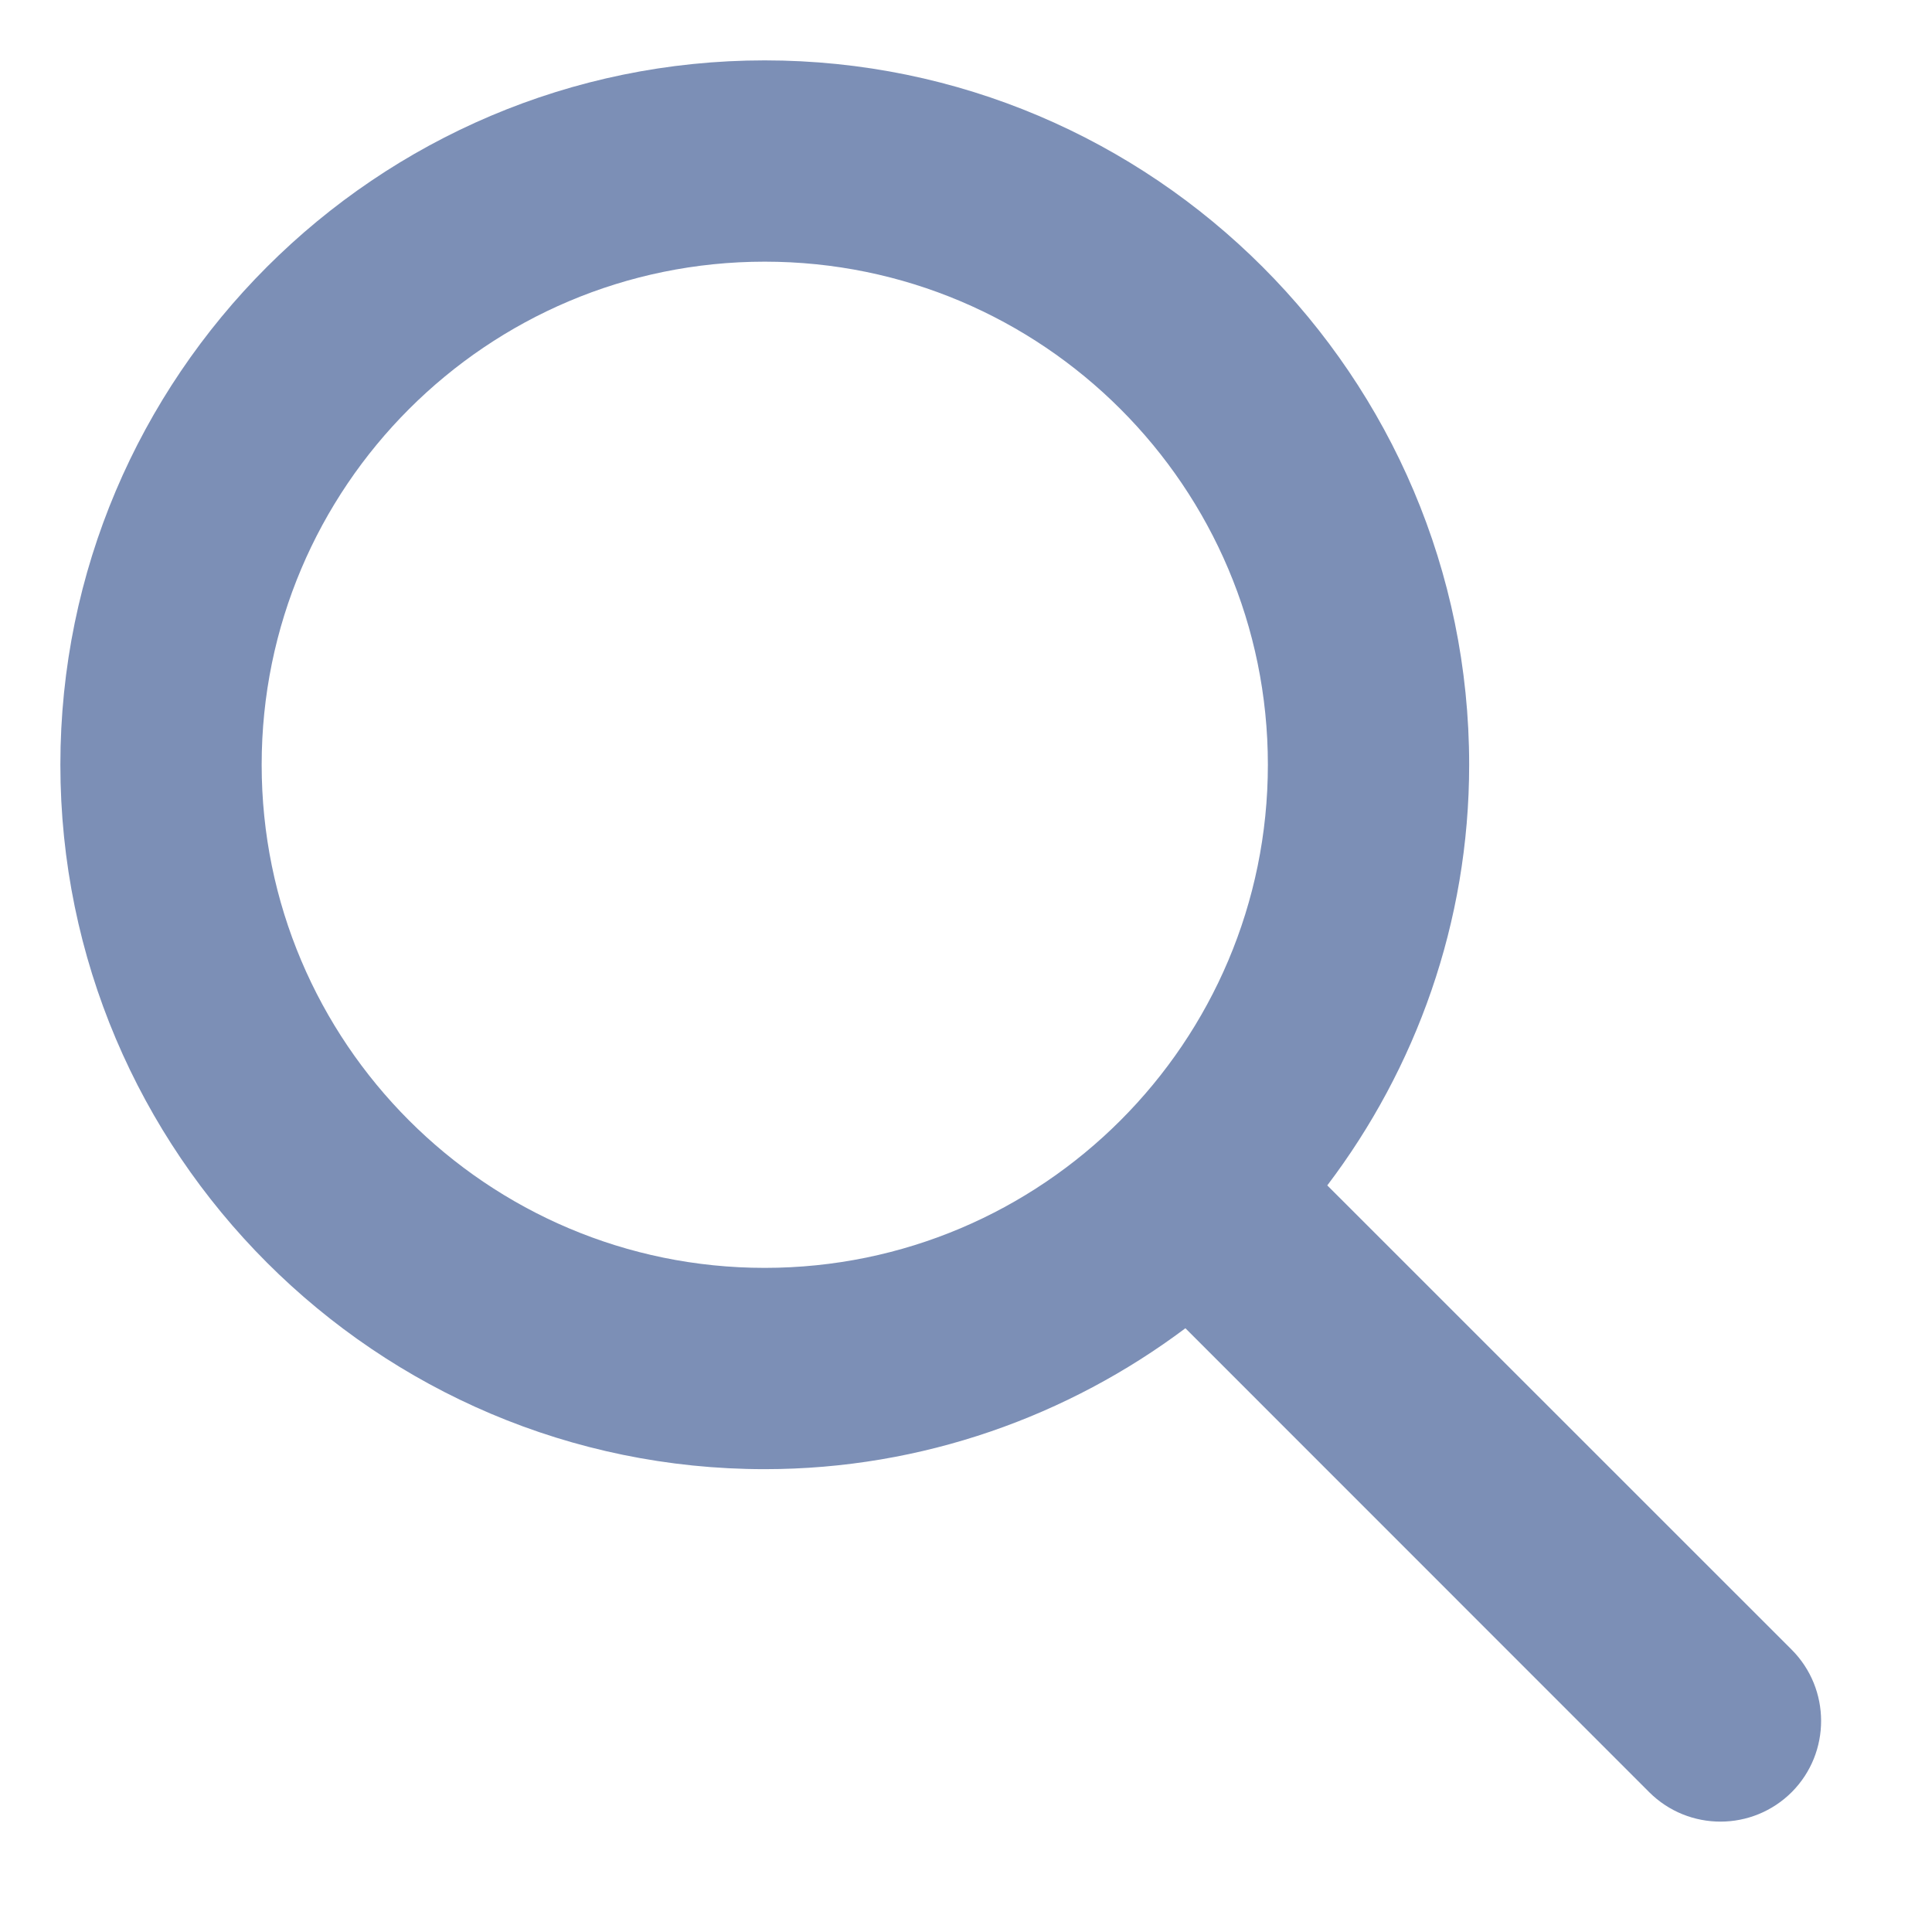 <svg width="16" height="16" viewBox="0 0 16 16" fill="none" xmlns="http://www.w3.org/2000/svg">
    <path d="M14.84 14.84C15.163 14.514 15.162 13.987 14.838 13.662L10.992 9.817C11.725 8.85 12.167 7.642 12.167 6.333C12.167 3.117 9.55 0.5 6.333 0.5C3.117 0.5 0.5 3.117 0.5 6.333C0.5 9.55 3.117 12.167 6.333 12.167C7.642 12.167 8.85 11.725 9.817 11L13.658 14.842C13.985 15.168 14.514 15.167 14.84 14.84ZM6.333 10.5C4.033 10.5 2.167 8.633 2.167 6.333C2.167 4.033 4.033 2.167 6.333 2.167C8.633 2.167 10.5 4.033 10.5 6.333C10.5 8.633 8.633 10.5 6.333 10.5Z" fill="#7C8FB6"/>
</svg>
